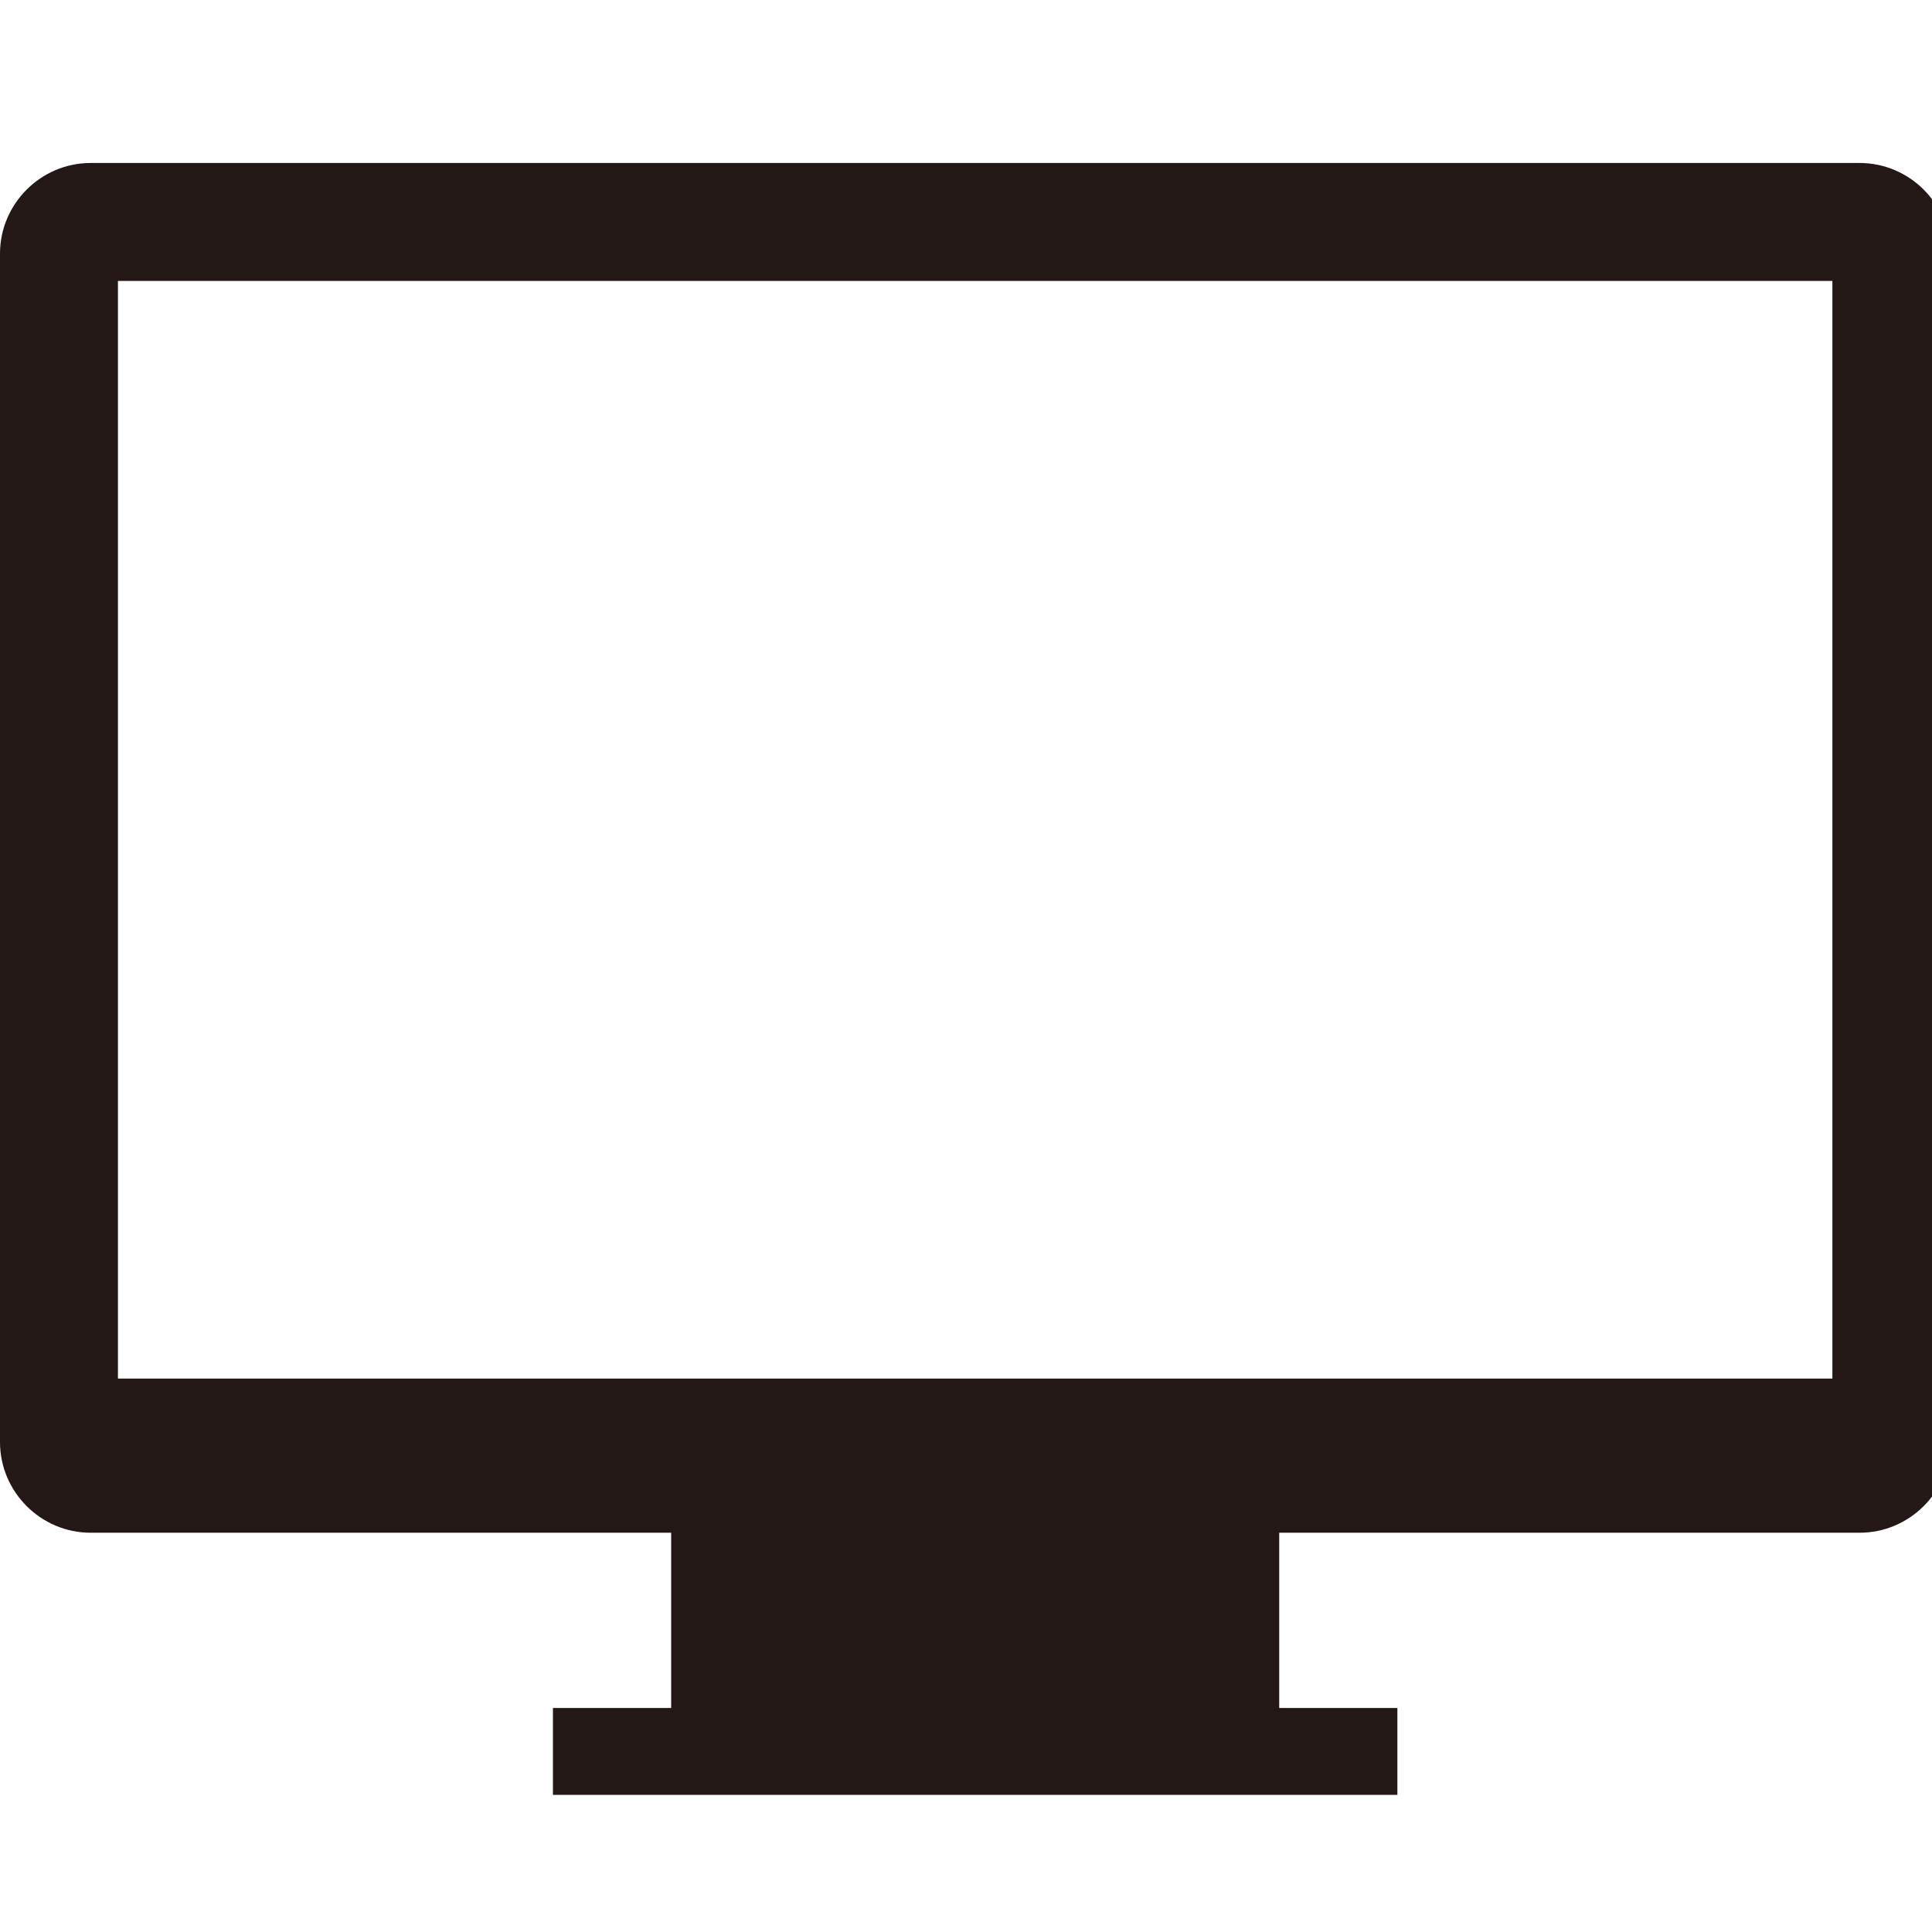 <?xml version="1.0" encoding="utf-8"?>
<!-- Generator: Adobe Illustrator 28.0.0, SVG Export Plug-In . SVG Version: 6.00 Build 0)  -->
<svg version="1.0" id="レイヤー_1" xmlns="http://www.w3.org/2000/svg" xmlns:xlink="http://www.w3.org/1999/xlink" x="0px"
	 y="0px" width="50px" height="50px" viewBox="0 0 50 50" enable-background="new 0 0 50 50" xml:space="preserve">
<path fill="#231815" d="M47.422,35.677H3.052V7.27h44.37V35.677z M48.127,4.218H2.347C1.056,4.218,0,5.274,0,6.566V37.32
	c0,1.291,1.056,2.347,2.347,2.347h15.023v4.536h-3.06v2.247h21.854v-2.247h-3.058v-4.536h15.021c1.291,0,2.348-1.056,2.348-2.347
	V6.566C50.475,5.274,49.418,4.218,48.127,4.218"/>
</svg>
